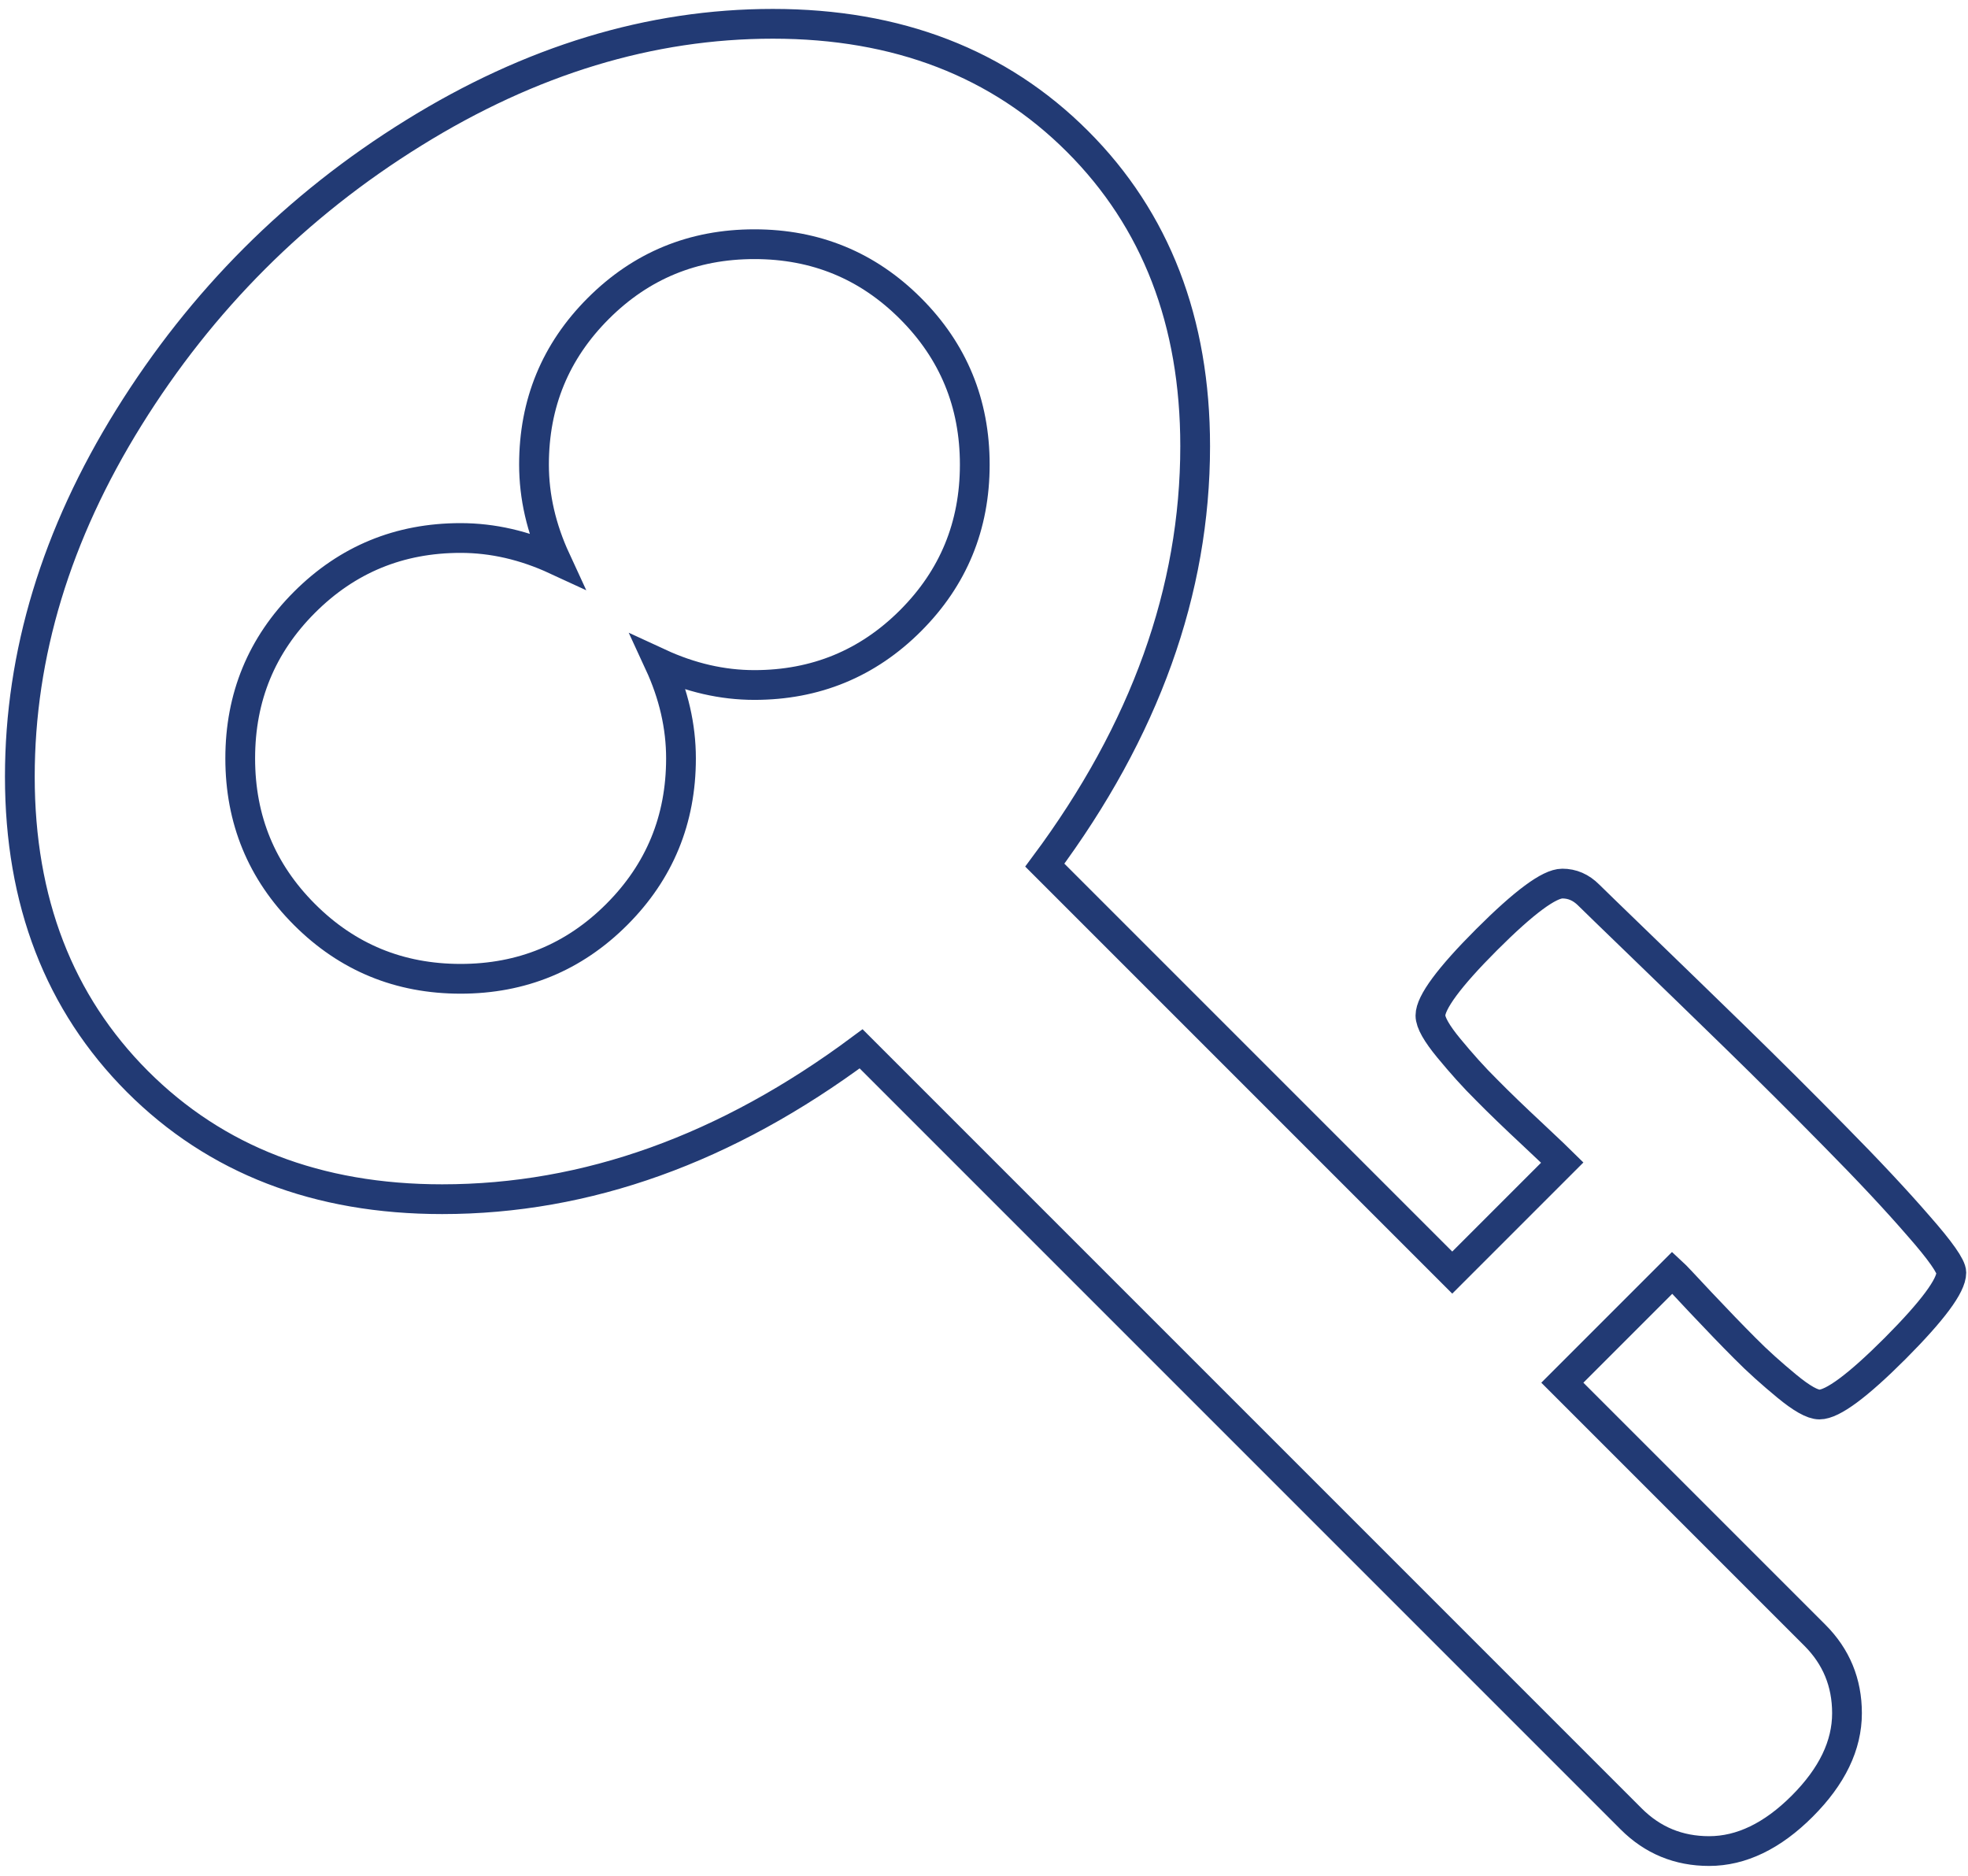 <?xml version="1.0" encoding="utf-8"?>
<!-- Generator: Adobe Illustrator 21.1.0, SVG Export Plug-In . SVG Version: 6.00 Build 0)  -->
<svg version="1.1" id="Ebene_1" xmlns="http://www.w3.org/2000/svg" xmlns:xlink="http://www.w3.org/1999/xlink" x="0px" y="0px"
	 viewBox="0 0 992.1 945.6" style="enable-background:new 0 0 992.1 945.6;" xml:space="preserve">
<style type="text/css">
	.st0{fill:none;stroke:#223A74;stroke-width:15;}
</style>
<g>
	<path class="st0" d="M983.7,641.5c0,6.6-9.5,19.3-28.3,38.2c-18.9,18.9-31.6,28.3-38.2,28.3c-3.5,0-9-3.1-16.5-9.3
		c-7.5-6.2-14.6-12.5-21.1-19.1c-6.6-6.6-14-14.3-22.3-23.1c-8.3-8.9-13-13.9-14.2-15L787.6,697l127.3,127.3
		c10.8,10.8,16.2,23.9,16.2,39.3c0,16.2-7.5,31.8-22.6,46.9c-15,15-30.7,22.6-46.9,22.6c-15.4,0-28.5-5.4-39.3-16.2L434.1,528.7
		c-67.9,50.5-138.3,75.8-211.2,75.8c-62.9,0-114.1-19.8-153.6-59.3C29.8,505.6,10,454.4,10,391.5c0-61.7,18.3-122.1,55-181.1
		S149.4,103.6,208.5,67c59-36.6,119.4-55,181.1-55c62.9,0,114.1,19.8,153.6,59.3c39.5,39.5,59.3,90.8,59.3,153.6
		c0,72.9-25.3,143.3-75.8,211.2l205.4,205.4l55.5-55.5c-1.2-1.2-6.2-5.9-15-14.2c-8.9-8.3-16.6-15.7-23.1-22.3
		c-6.6-6.5-12.9-13.6-19.1-21.1c-6.2-7.5-9.3-13-9.3-16.5c0-6.5,9.4-19.3,28.3-38.2c18.9-18.9,31.6-28.3,38.2-28.3
		c5,0,9.4,1.9,13.3,5.8c2.3,2.3,11.2,10.9,26.6,25.8c15.4,14.9,31.2,30.2,47.4,46c16.2,15.8,32.9,32.4,50,49.8
		c17.2,17.4,31.2,32.4,42.2,45.1C978.2,630.5,983.7,638.4,983.7,641.5z M459,312.9c21.6-21.6,32.4-47.8,32.4-78.7
		s-10.8-57.1-32.4-78.7c-21.6-21.6-47.8-32.4-78.7-32.4c-30.9,0-57.1,10.8-78.7,32.4c-21.6,21.6-32.4,47.8-32.4,78.7
		c0,16.2,3.7,32.2,11,48c-15.8-7.3-31.8-11-48-11c-30.9,0-57.1,10.8-78.7,32.4c-21.6,21.6-32.4,47.8-32.4,78.7s10.8,57.1,32.4,78.7
		c21.6,21.6,47.8,32.4,78.7,32.4c30.8,0,57.1-10.8,78.7-32.4c21.6-21.6,32.4-47.8,32.4-78.7c0-16.2-3.7-32.2-11-48
		c15.8,7.3,31.8,11,48,11C411.1,345.3,437.4,334.5,459,312.9z"/>
</g>
</svg>
